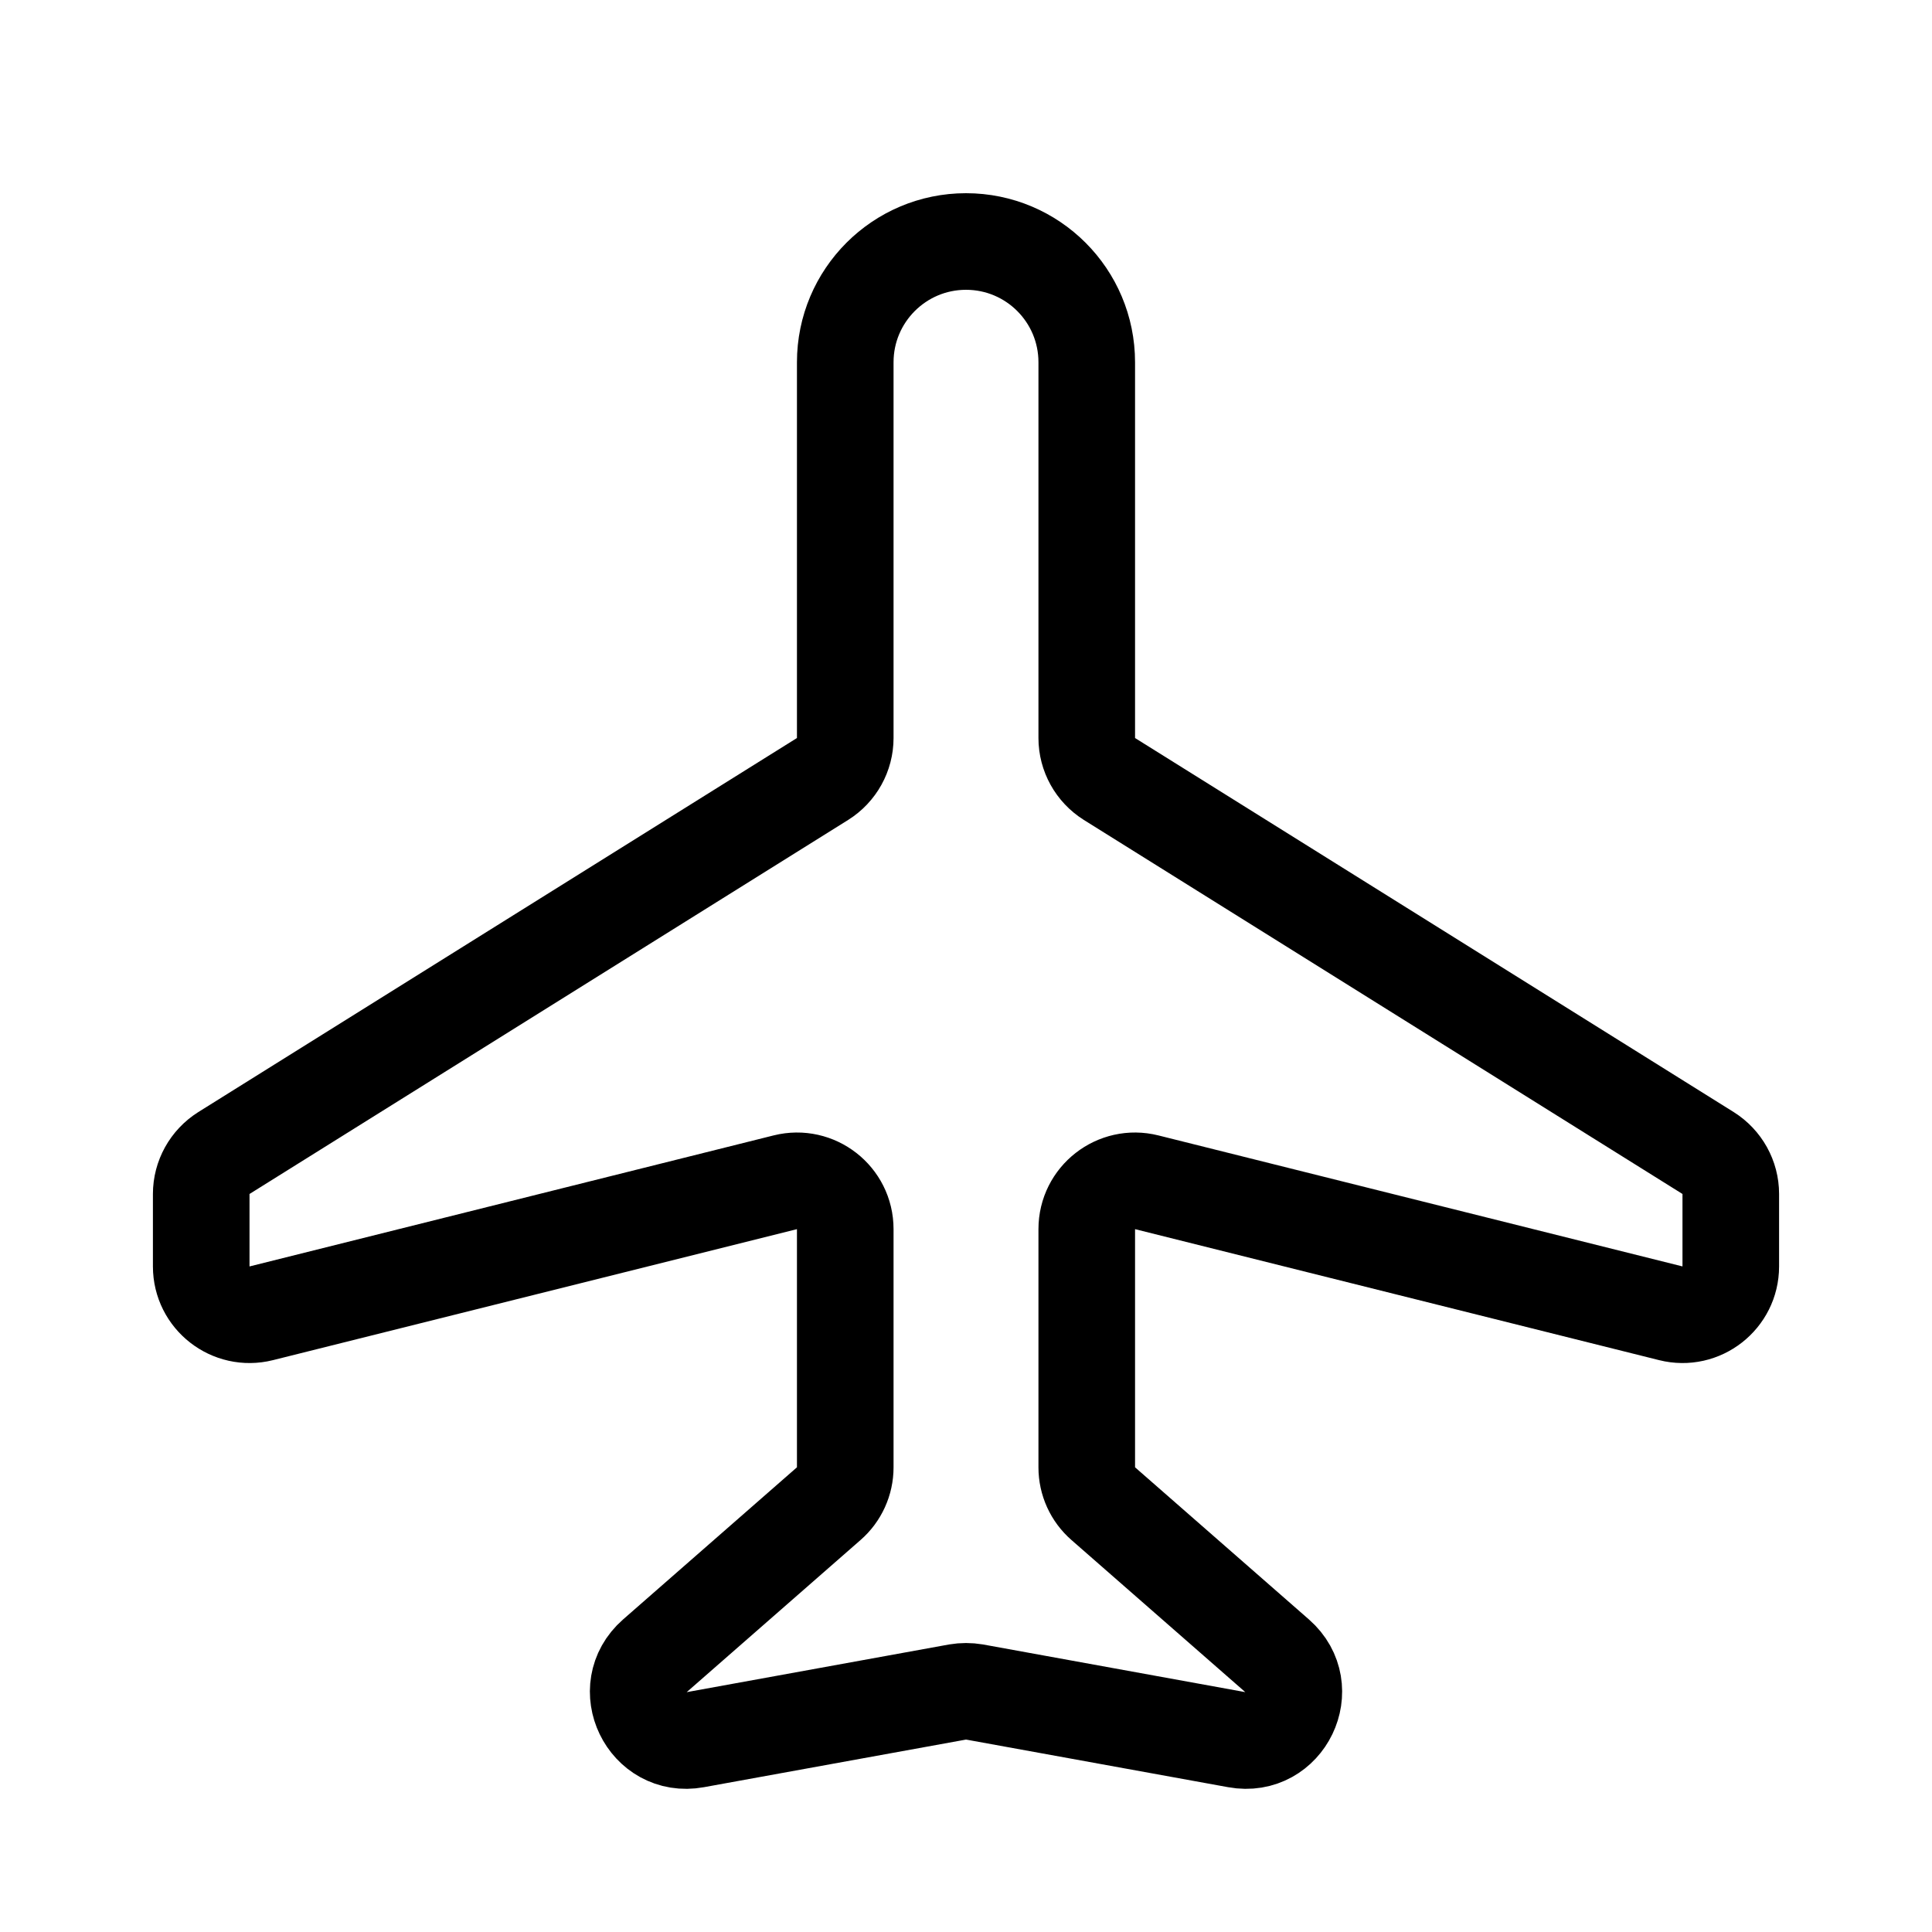 <svg width="20" height="20" viewBox="0 0 20 20" fill="none" xmlns="http://www.w3.org/2000/svg">
<path d="M8.75 3.75V7.64C8.75 7.812 8.661 7.972 8.515 8.064L2.318 11.936C2.172 12.028 2.083 12.188 2.083 12.36V13.11C2.083 13.435 2.389 13.674 2.705 13.595L8.129 12.239C8.444 12.16 8.75 12.398 8.75 12.724V15.19C8.75 15.334 8.688 15.471 8.579 15.566L6.779 17.141C6.397 17.476 6.699 18.1 7.198 18.009L9.911 17.516C9.97 17.506 10.03 17.506 10.09 17.516L12.803 18.009C13.302 18.1 13.603 17.476 13.221 17.141L11.421 15.566C11.312 15.471 11.25 15.334 11.25 15.19V12.724C11.25 12.398 11.556 12.16 11.871 12.239L17.296 13.595C17.611 13.674 17.917 13.435 17.917 13.11V12.36C17.917 12.188 17.828 12.028 17.682 11.936L11.485 8.064C11.339 7.972 11.25 7.812 11.25 7.64V3.75C11.25 3.06 10.691 2.5 10 2.5C9.31 2.5 8.75 3.06 8.75 3.75Z" stroke="black" stroke-linecap="round" stroke-linejoin="round"/>
</svg>
